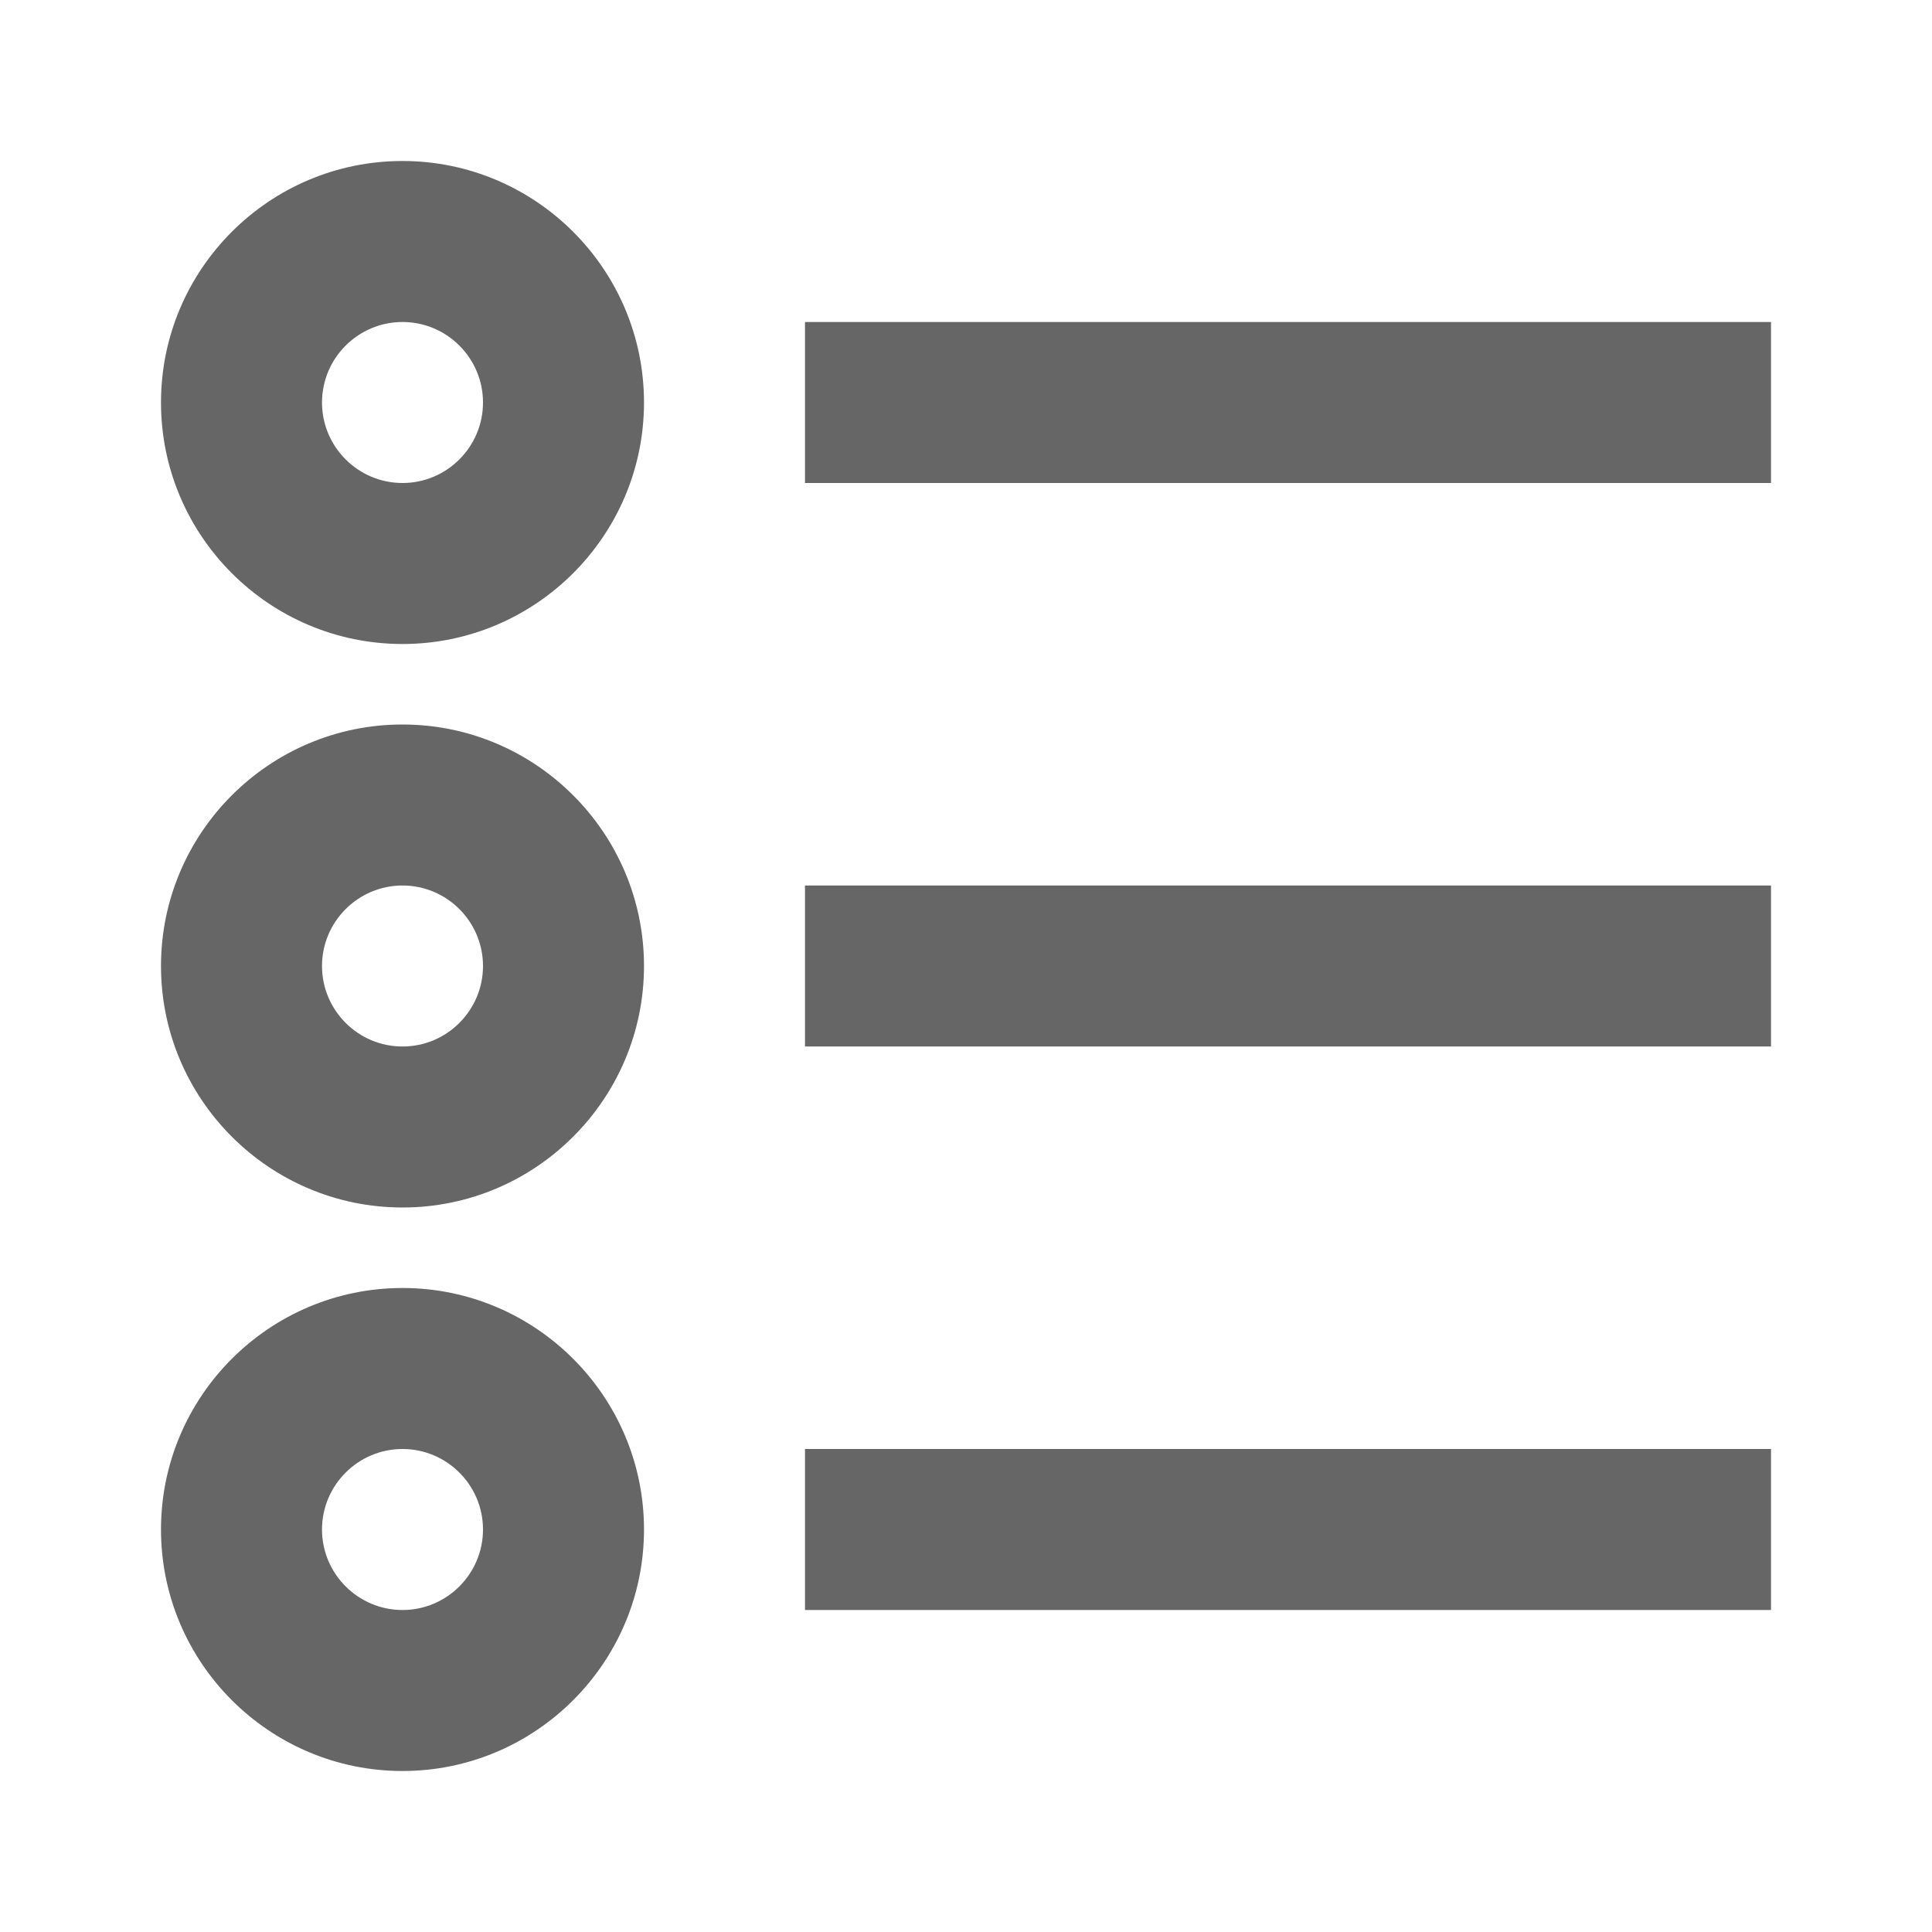 <svg fill="#666" xmlns="http://www.w3.org/2000/svg"  width="24" height="24" viewBox="0 0 24 24" enable-background="new 0 0 24 24"> <g><path d="m5 2c-1.654 0-3 1.345-3 3s1.346 3 3 3 3-1.346 3-3-1.346-3-3-3m0 4c-.551 0-1-.449-1-1s.449-1 1-1c.552 0 1 .449 1 1s-.448 1-1 1"/><path d="m5 9c-1.654 0-3 1.346-3 3s1.346 3 3 3 3-1.346 3-3-1.346-3-3-3m0 4c-.551 0-1-.449-1-1s.449-1 1-1c.552 0 1 .449 1 1s-.448 1-1 1"/><path d="m5 16c-1.654 0-3 1.346-3 3s1.346 3 3 3 3-1.346 3-3-1.346-3-3-3m0 4c-.551 0-1-.449-1-1s.449-1 1-1c.552 0 1 .449 1 1s-.448 1-1 1"/><path d="m10 4h12v2h-12z"/><path d="m10 11h12v2h-12z"/><path d="m10 18h12v2h-12z"/></g></svg>
